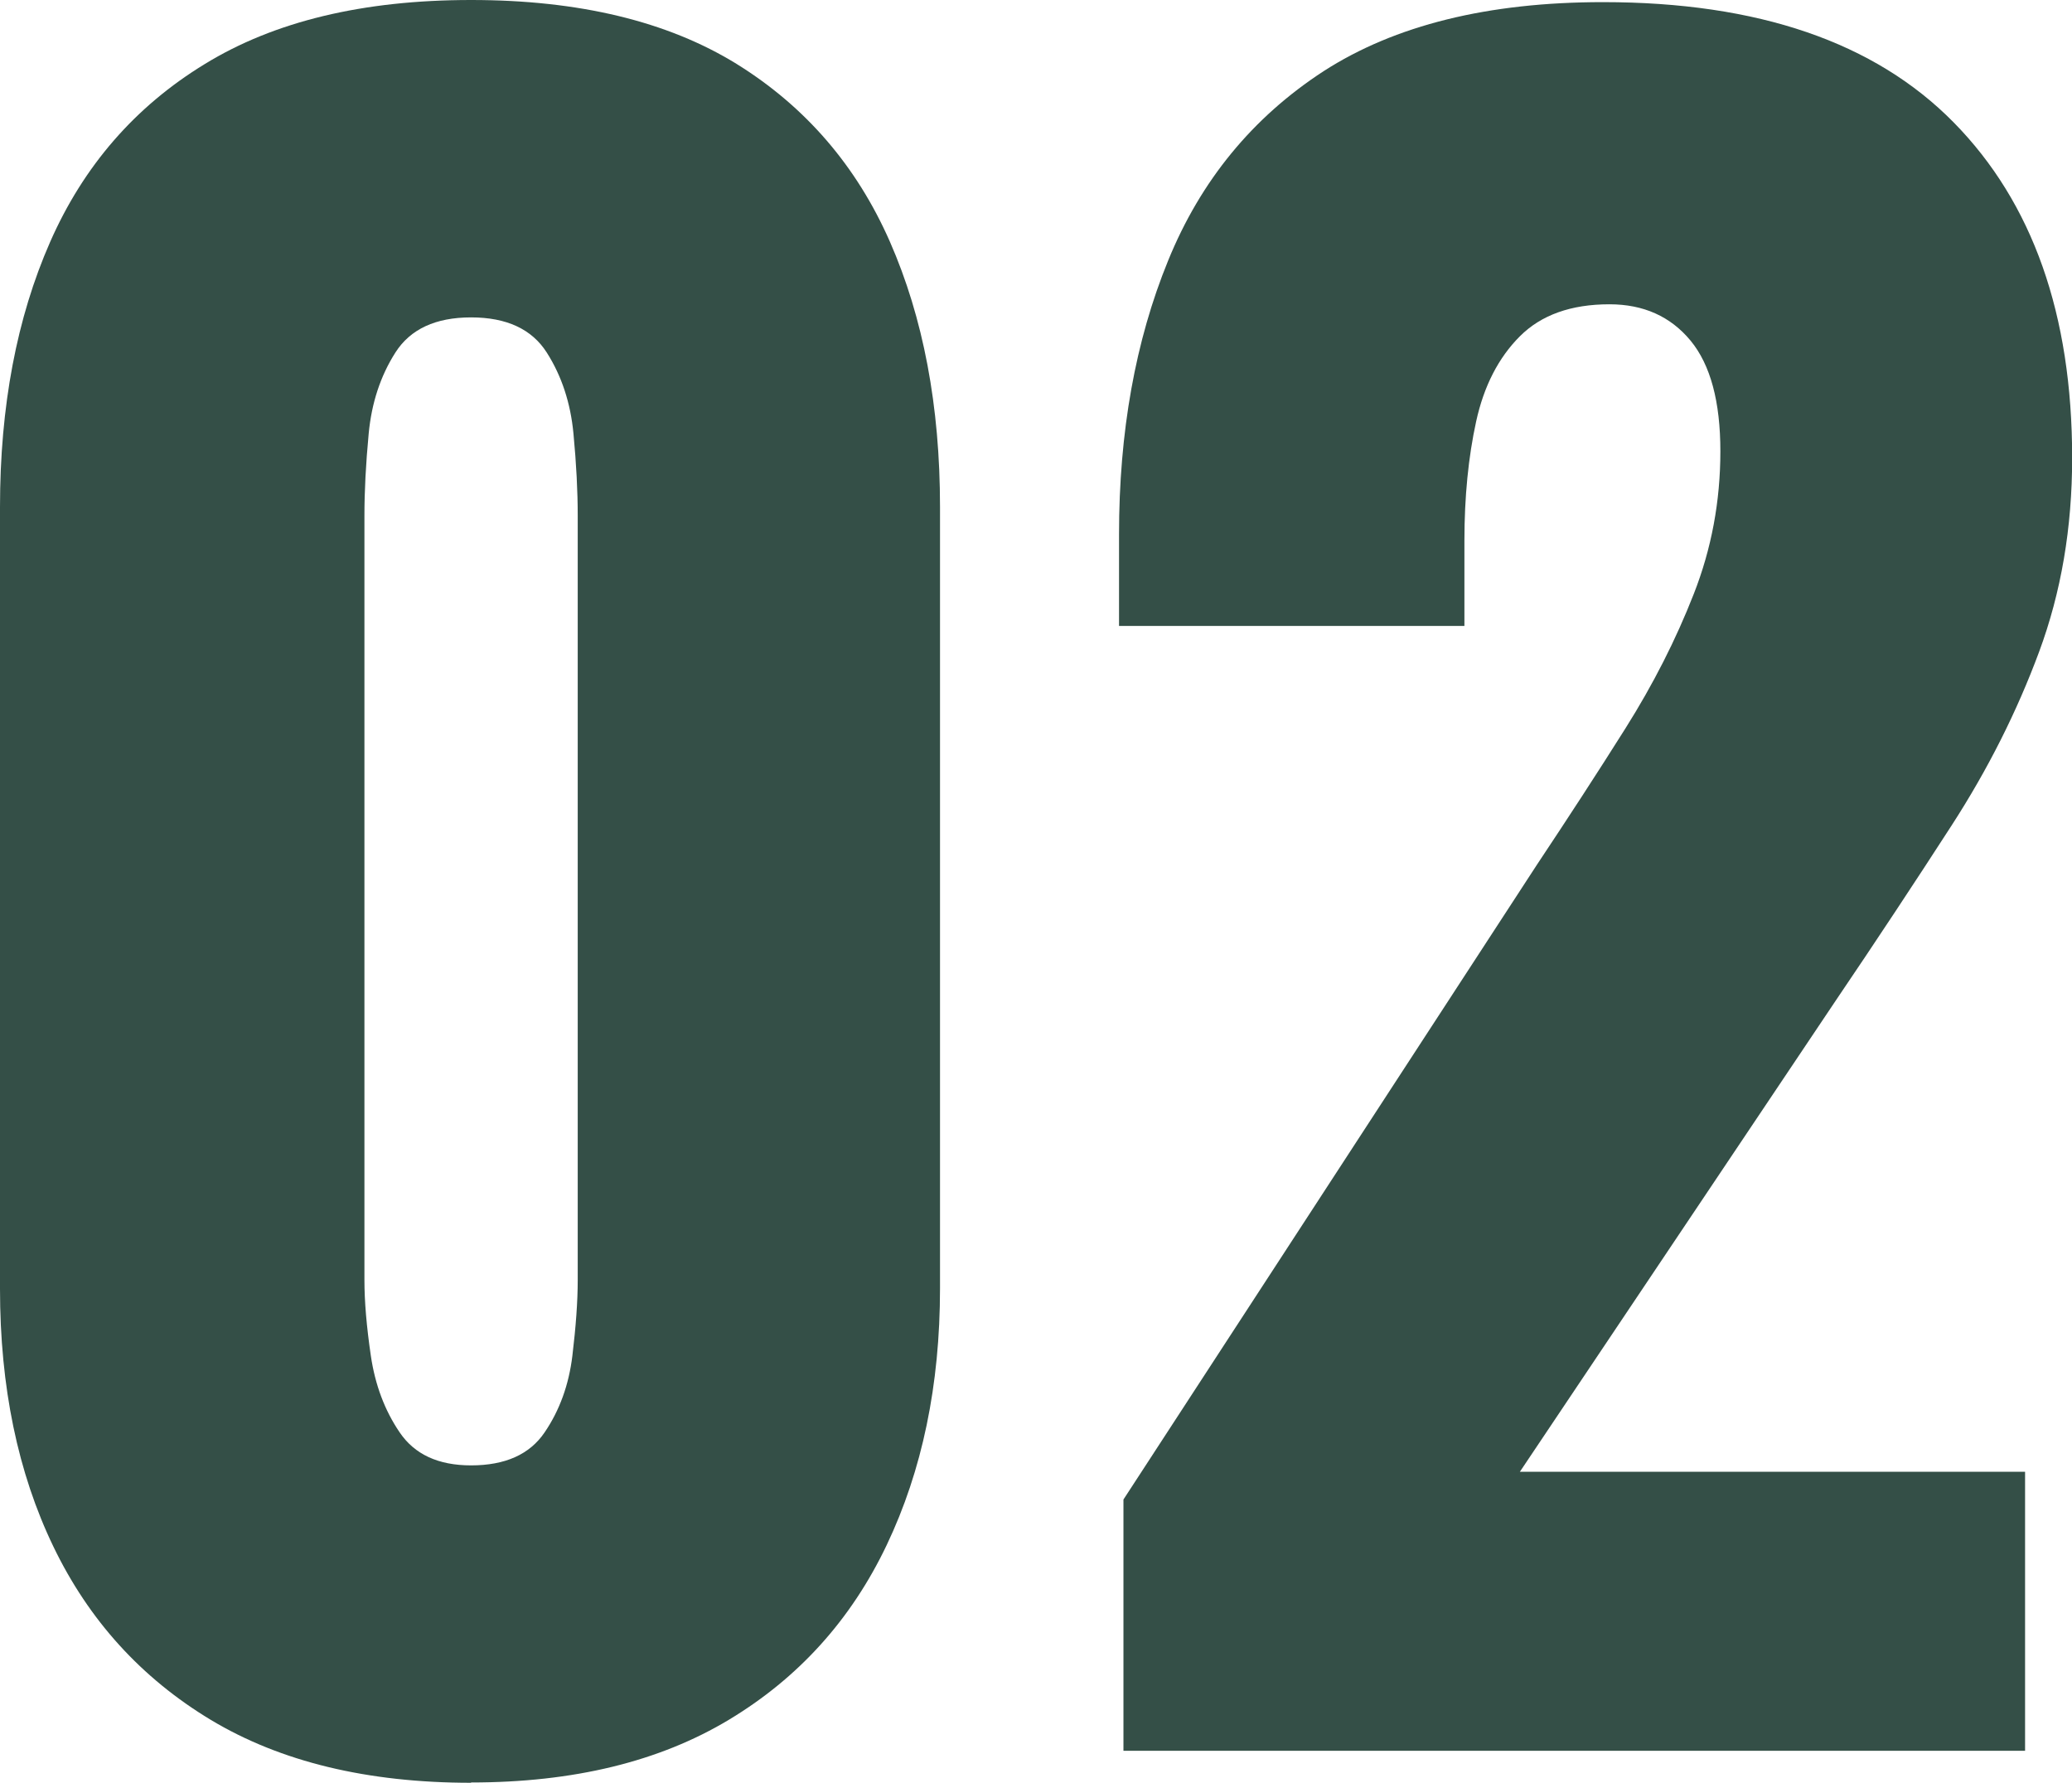 <?xml version="1.0" encoding="UTF-8"?><svg id="_レイヤー_2" xmlns="http://www.w3.org/2000/svg" width="136" height="117" viewBox="0 0 136 117"><defs><style>.cls-1{fill:#344f47;}</style></defs><g id="_コンテンツ"><path class="cls-1" d="m30.92,117c-6.81,0-12.5-1.38-17.07-4.12-4.57-2.75-8.02-6.55-10.35-11.39-2.33-4.84-3.5-10.48-3.5-16.91v-51.3c0-6.62,1.1-12.42,3.29-17.4,2.19-4.98,5.57-8.88,10.14-11.67C18,1.4,23.83,0,30.92,0s12.89,1.4,17.42,4.19c4.52,2.8,7.88,6.69,10.07,11.67,2.19,4.99,3.29,10.79,3.29,17.4v51.3c0,6.34-1.17,11.95-3.5,16.84-2.33,4.89-5.78,8.71-10.35,11.46-4.57,2.75-10.21,4.12-16.93,4.12Zm0-20.83c2.24,0,3.85-.72,4.83-2.17.98-1.44,1.59-3.12,1.82-5.03.23-1.91.35-3.56.35-4.96v-50.18c0-1.58-.09-3.38-.28-5.38-.19-2-.77-3.77-1.75-5.31s-2.64-2.31-4.97-2.31-3.99.77-4.97,2.31-1.56,3.31-1.75,5.31c-.19,2-.28,3.8-.28,5.38v50.18c0,1.4.14,3.05.42,4.96.28,1.91.91,3.59,1.89,5.03.98,1.45,2.54,2.17,4.69,2.17Z"/><path class="cls-1" d="m73.74,114.9v-16.49l27.14-41.66c2.05-3.08,3.99-6.06,5.81-8.95,1.82-2.89,3.31-5.82,4.48-8.81,1.17-2.98,1.75-6.1,1.75-9.37s-.65-5.68-1.96-7.27c-1.31-1.58-3.08-2.38-5.32-2.38-2.52,0-4.48.7-5.88,2.1-1.4,1.4-2.36,3.26-2.87,5.59-.51,2.33-.77,4.94-.77,7.83v5.59h-22.67v-6.01c0-6.71,1.07-12.7,3.22-17.96,2.14-5.26,5.55-9.41,10.21-12.44C91.55,1.66,97.66.14,105.22.14c10.17,0,17.84,2.63,23.02,7.9,5.18,5.27,7.77,12.6,7.77,22.02,0,4.57-.72,8.81-2.17,12.72-1.45,3.91-3.36,7.71-5.74,11.39-2.38,3.68-4.92,7.53-7.63,11.53l-20.71,30.89h33.16v18.31h-59.19Z"/></g></svg>